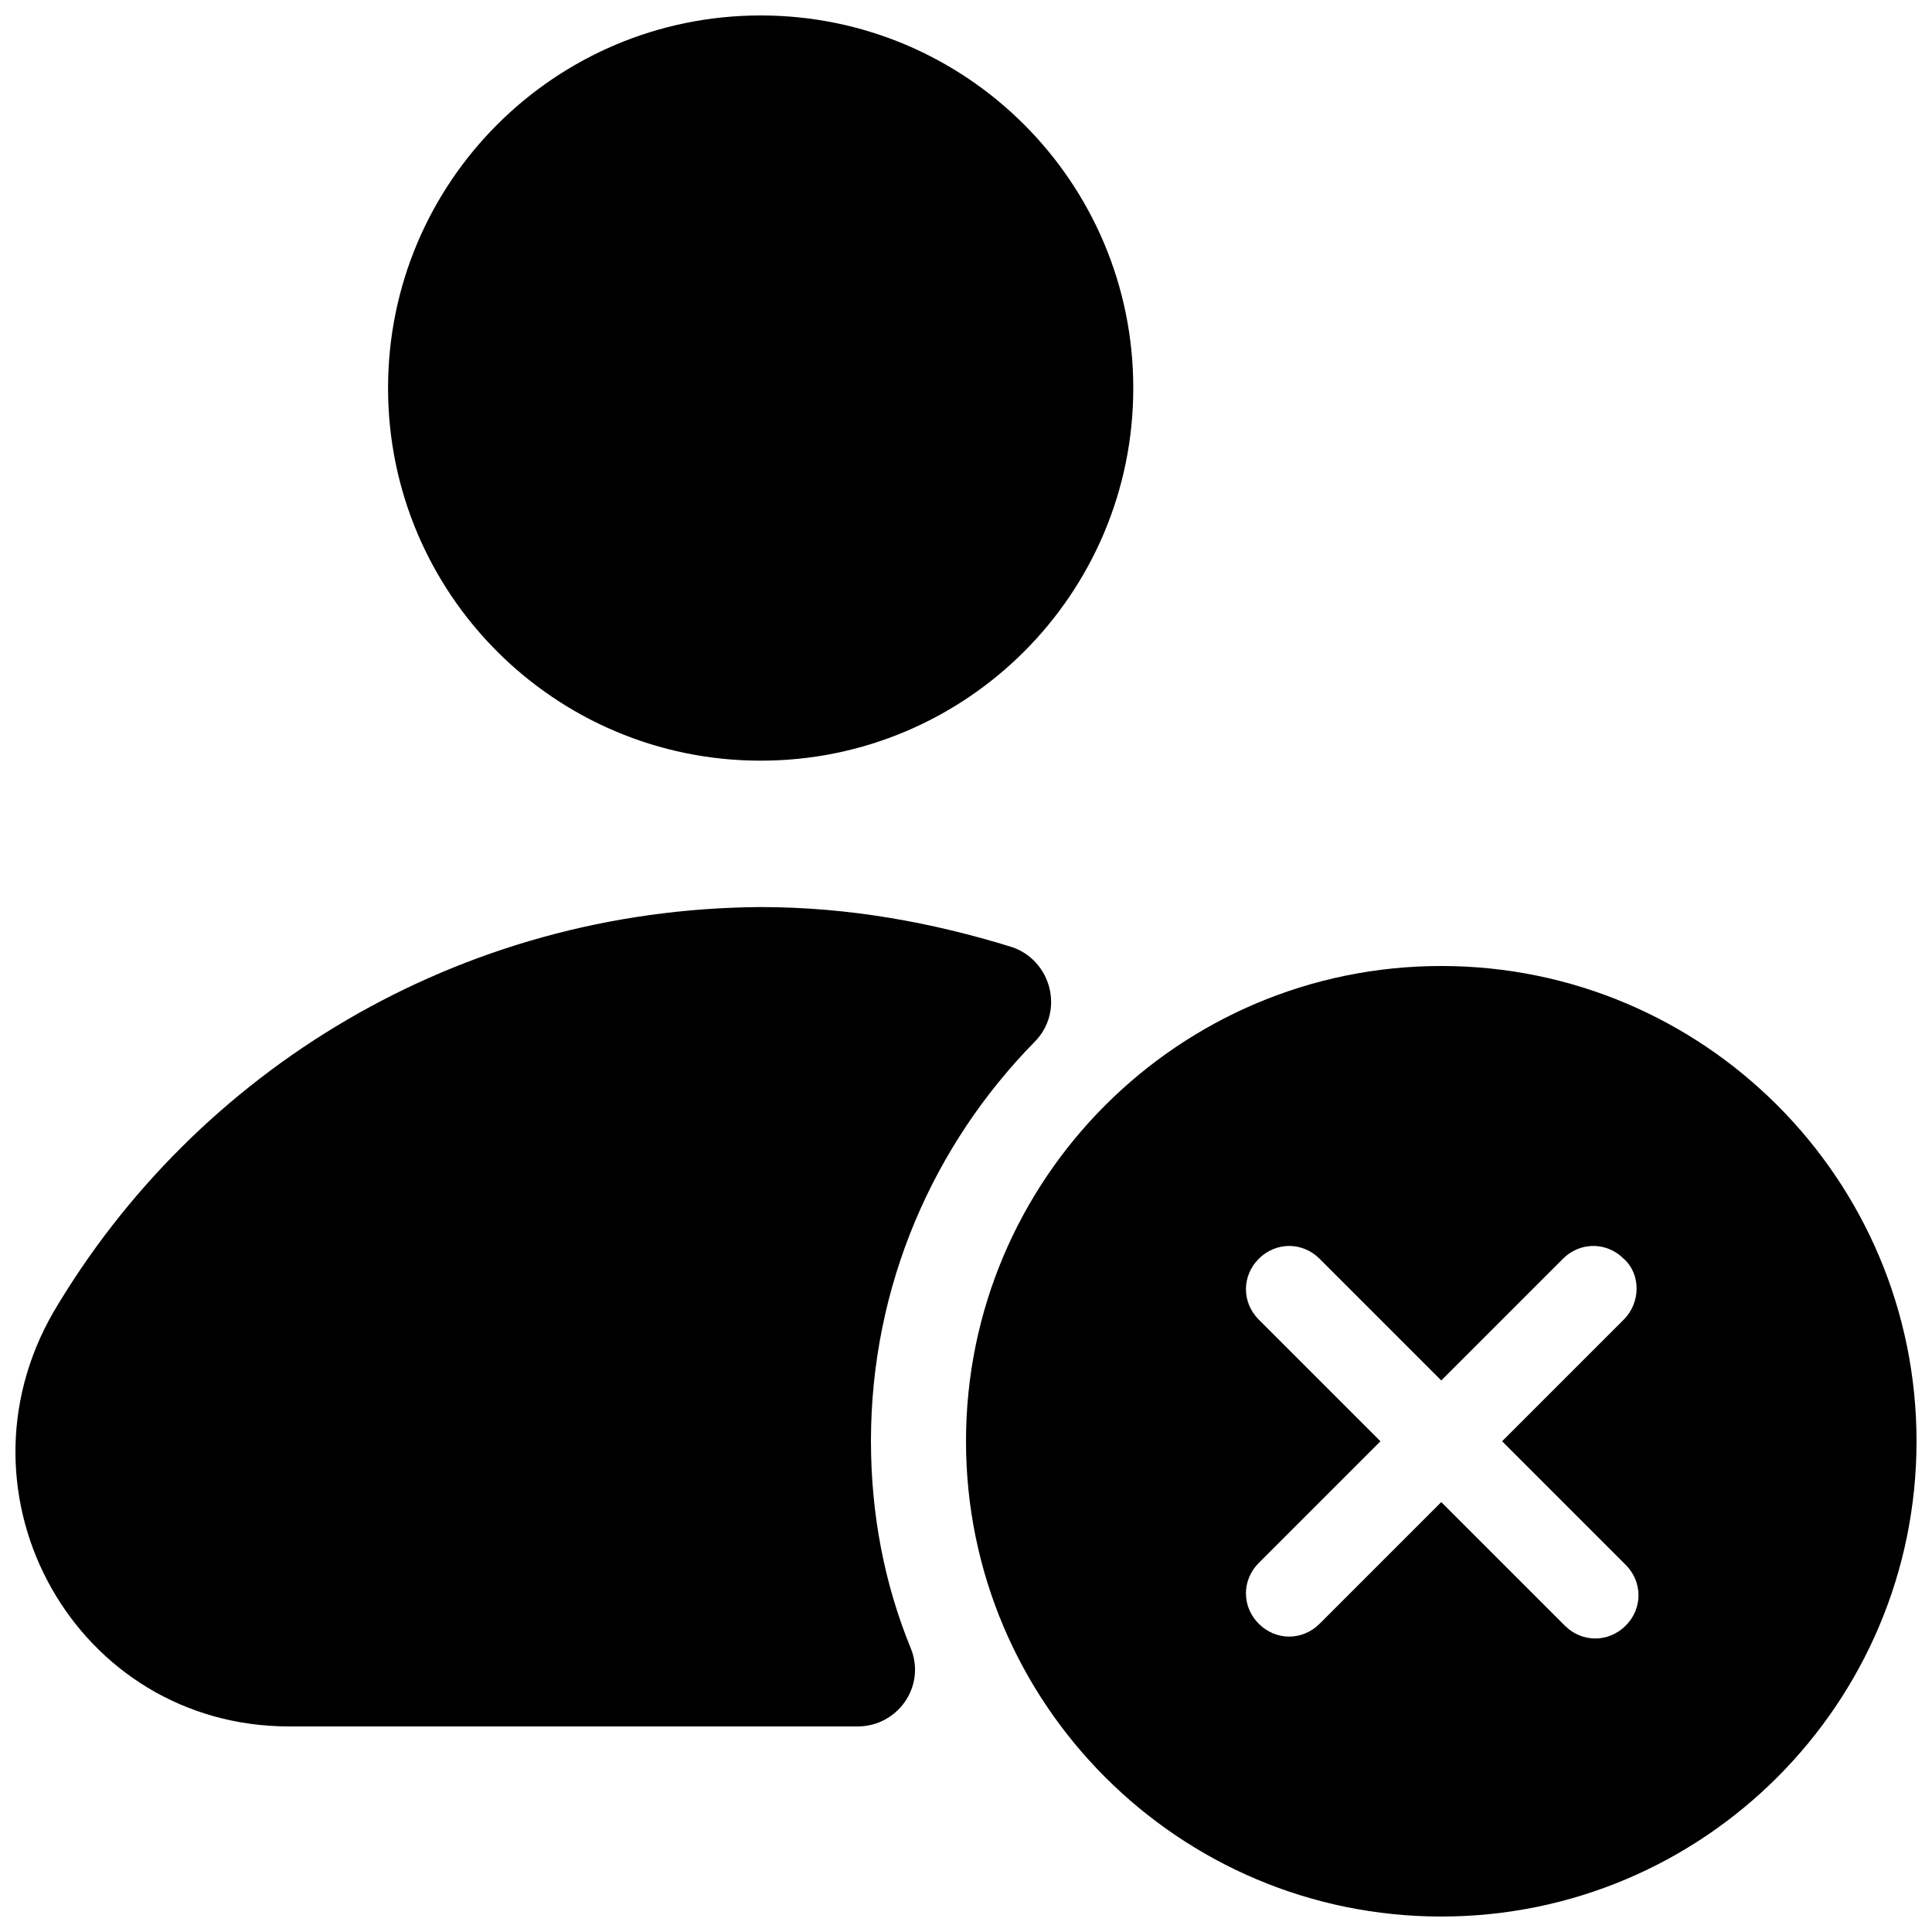 <?xml version="1.0" encoding="UTF-8"?>
<!-- Uploaded to: ICON Repo, www.svgrepo.com, Generator: ICON Repo Mixer Tools -->
<svg width="800px" height="800px" version="1.1" viewBox="144 144 512 512" xmlns="http://www.w3.org/2000/svg">
 <defs>
  <clipPath id="c">
   <path d="m399 400h252.9v251.9h-252.9z"/>
  </clipPath>
  <clipPath id="b">
   <path d="m246 148.09h199v197.91h-199z"/>
  </clipPath>
  <clipPath id="a">
   <path d="m148.09 384h274.91v218h-274.91z"/>
  </clipPath>
 </defs>
 <g>
  <g clip-path="url(#c)">
   <path d="m525.95 400c-69.527 0-125.95 56.426-125.95 125.95s56.426 125.95 125.95 125.95c69.527 0 125.95-56.426 125.95-125.95s-56.426-125.95-125.95-125.95zm48.367 93.707-32.242 32.242 32.746 32.746c4.535 4.535 4.535 11.586 0 16.121-4.535 4.535-11.586 4.535-16.121 0l-32.75-32.742-32.242 32.242c-4.535 4.535-11.586 4.535-16.121 0-4.535-4.535-4.535-11.586 0-16.121l32.242-32.242-32.242-32.242c-4.535-4.535-4.535-11.586 0-16.121 4.535-4.535 11.586-4.535 16.121 0l32.242 32.242 32.242-32.242c4.535-4.535 11.586-4.535 16.121 0 4.539 4.027 4.539 11.582 0.004 16.117z"/>
  </g>
  <g clip-path="url(#b)">
   <path d="m444.33 246.84c0 54.535-44.207 98.746-98.746 98.746-54.535 0-98.746-44.211-98.746-98.746s44.211-98.746 98.746-98.746c54.539 0 98.746 44.211 98.746 98.746"/>
  </g>
  <g clip-path="url(#a)">
   <path d="m374.81 525.95c0-41.312 16.625-78.594 43.328-105.8 8.062-8.062 4.535-21.664-6.047-25.191-21.16-6.551-43.328-10.578-66.504-10.578-80.105 0.504-149.63 43.328-187.41 107.31-28.215 48.871 6.043 109.83 62.469 109.83h150.64c10.578 0 18.137-10.578 14.105-20.656-7.051-17.129-10.578-35.773-10.578-54.918z"/>
  </g>
 </g>
</svg>